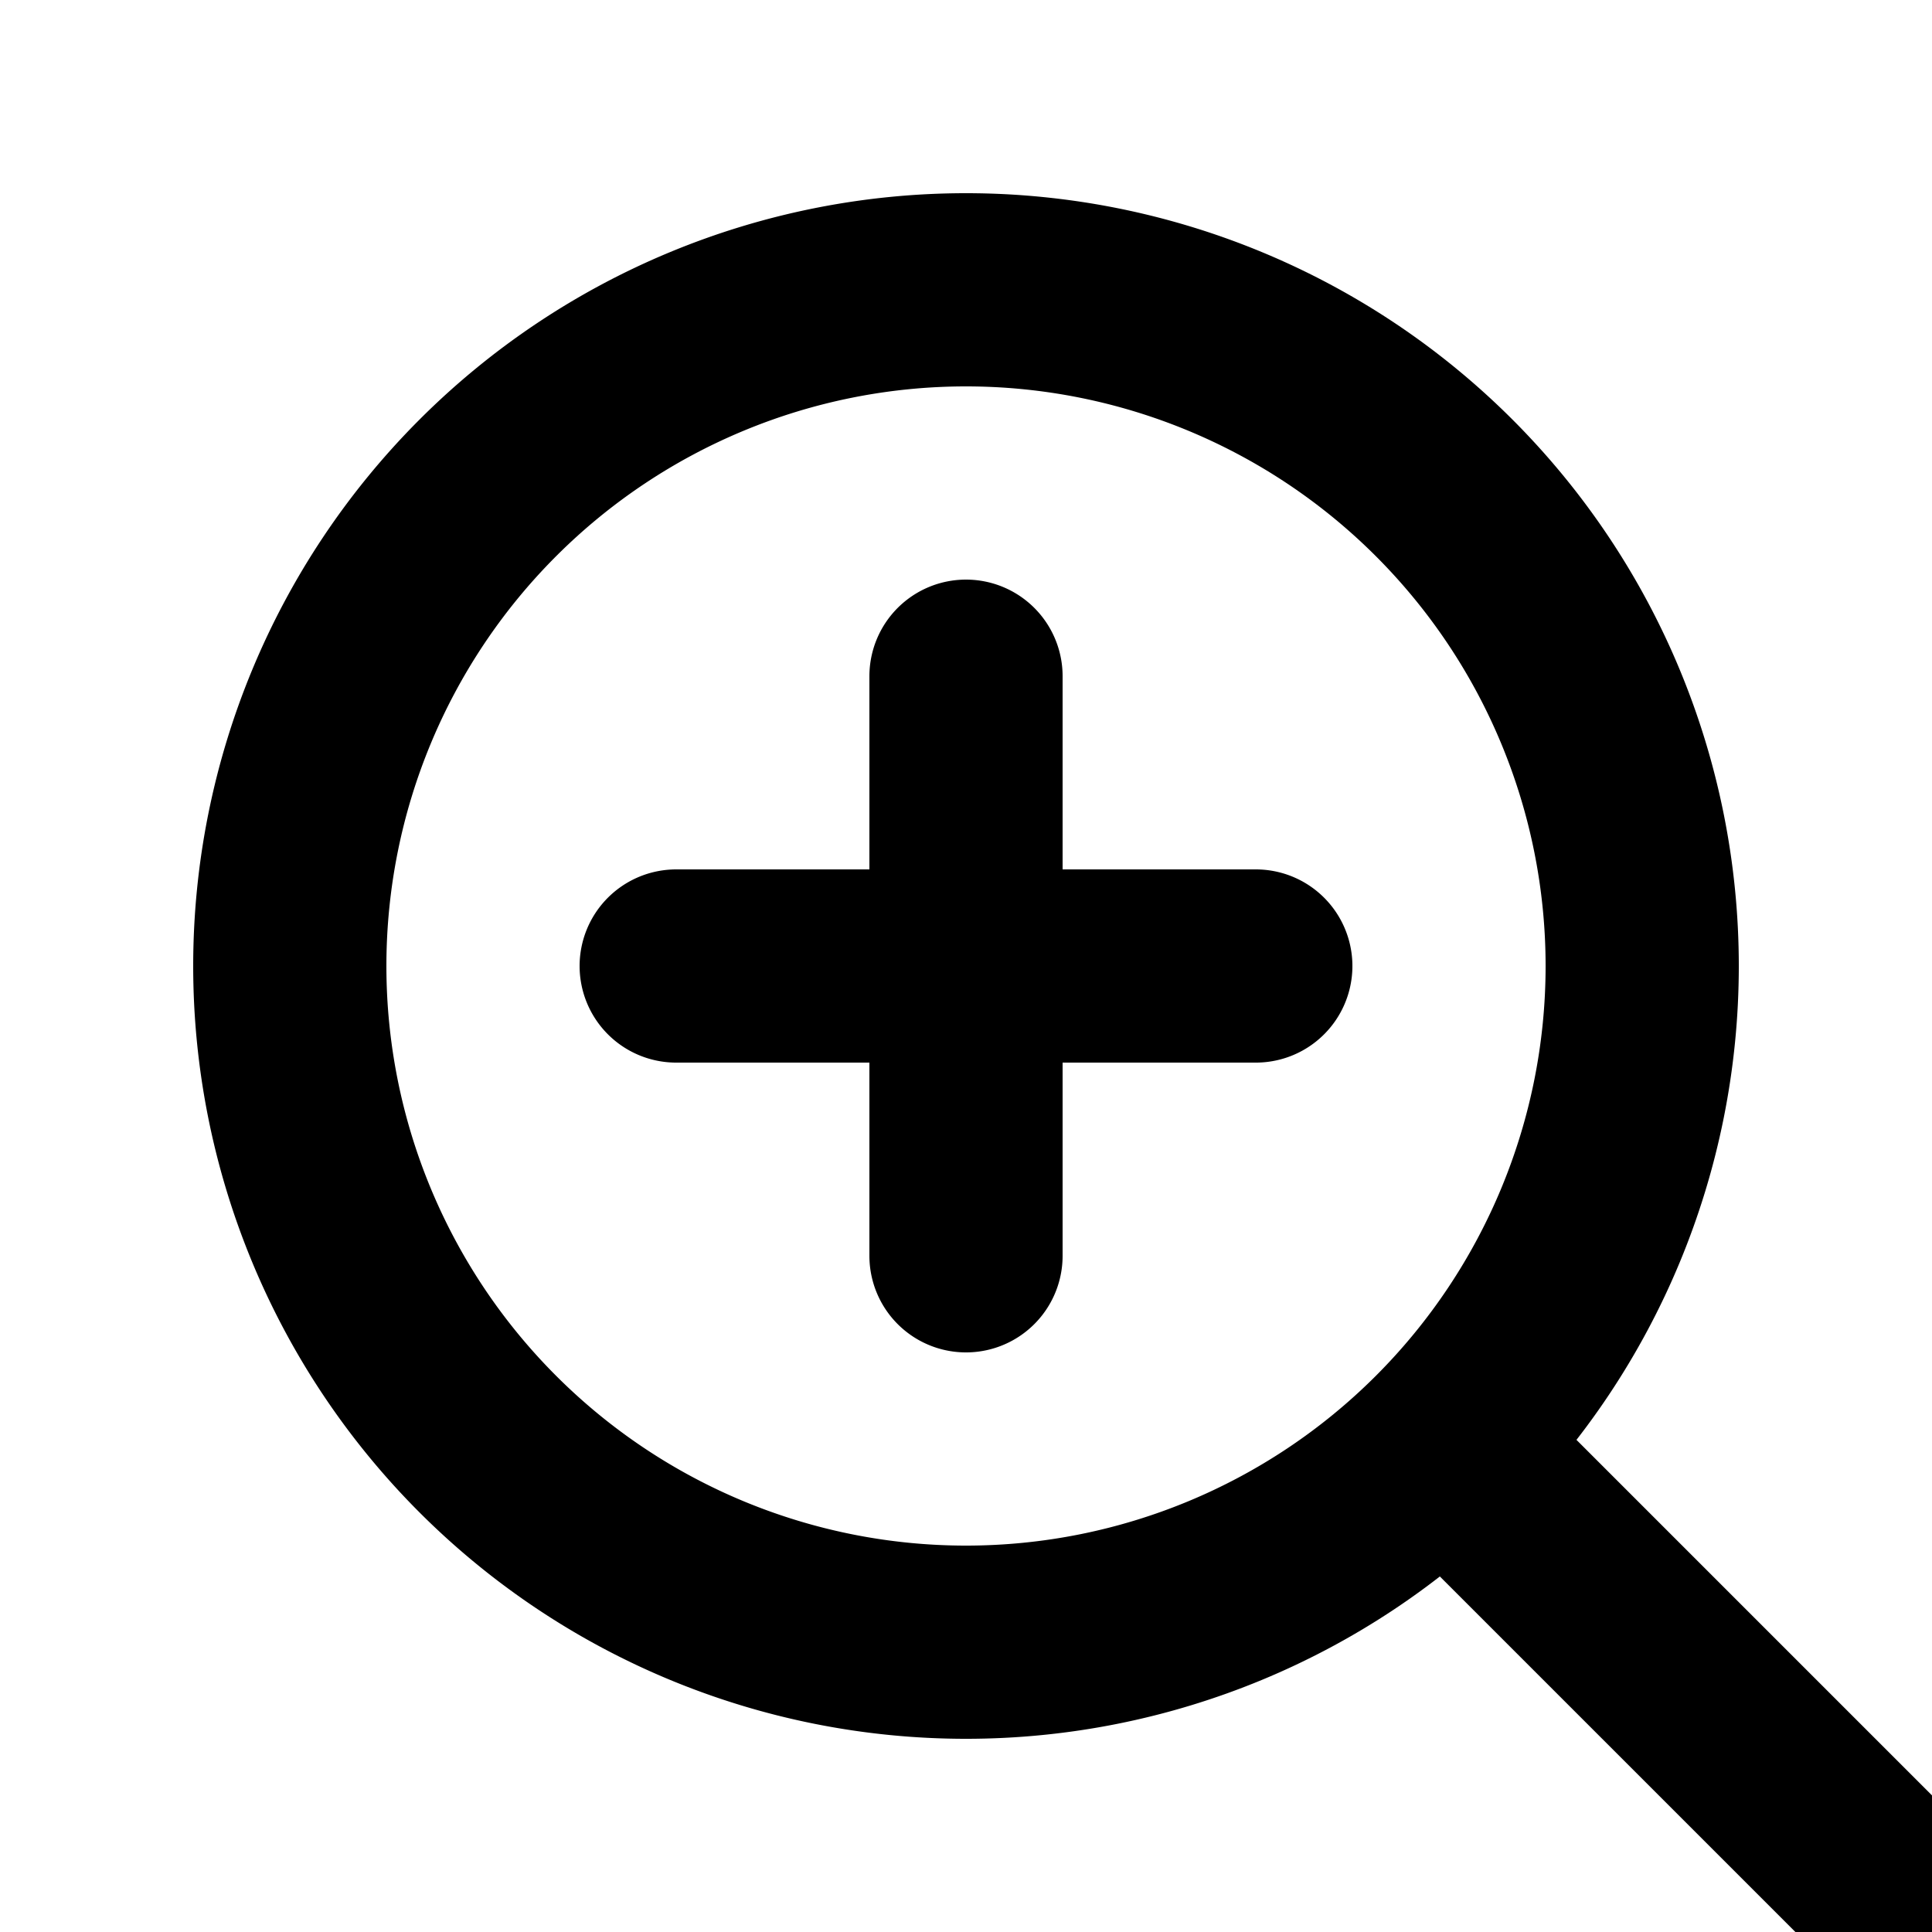 <svg xmlns="http://www.w3.org/2000/svg" class="h-6 w-6" fill="none" viewBox="0 0 20 20" stroke="currentColor" stroke-width="2">
  <path stroke-linecap="round" stroke-linejoin="round" d="M21 21l-6-6m2-5a7 7 0 11-14 0 7 7 0 0114 0zM10 7v3m0 0v3m0-3h3m-3 0H7" />
</svg>